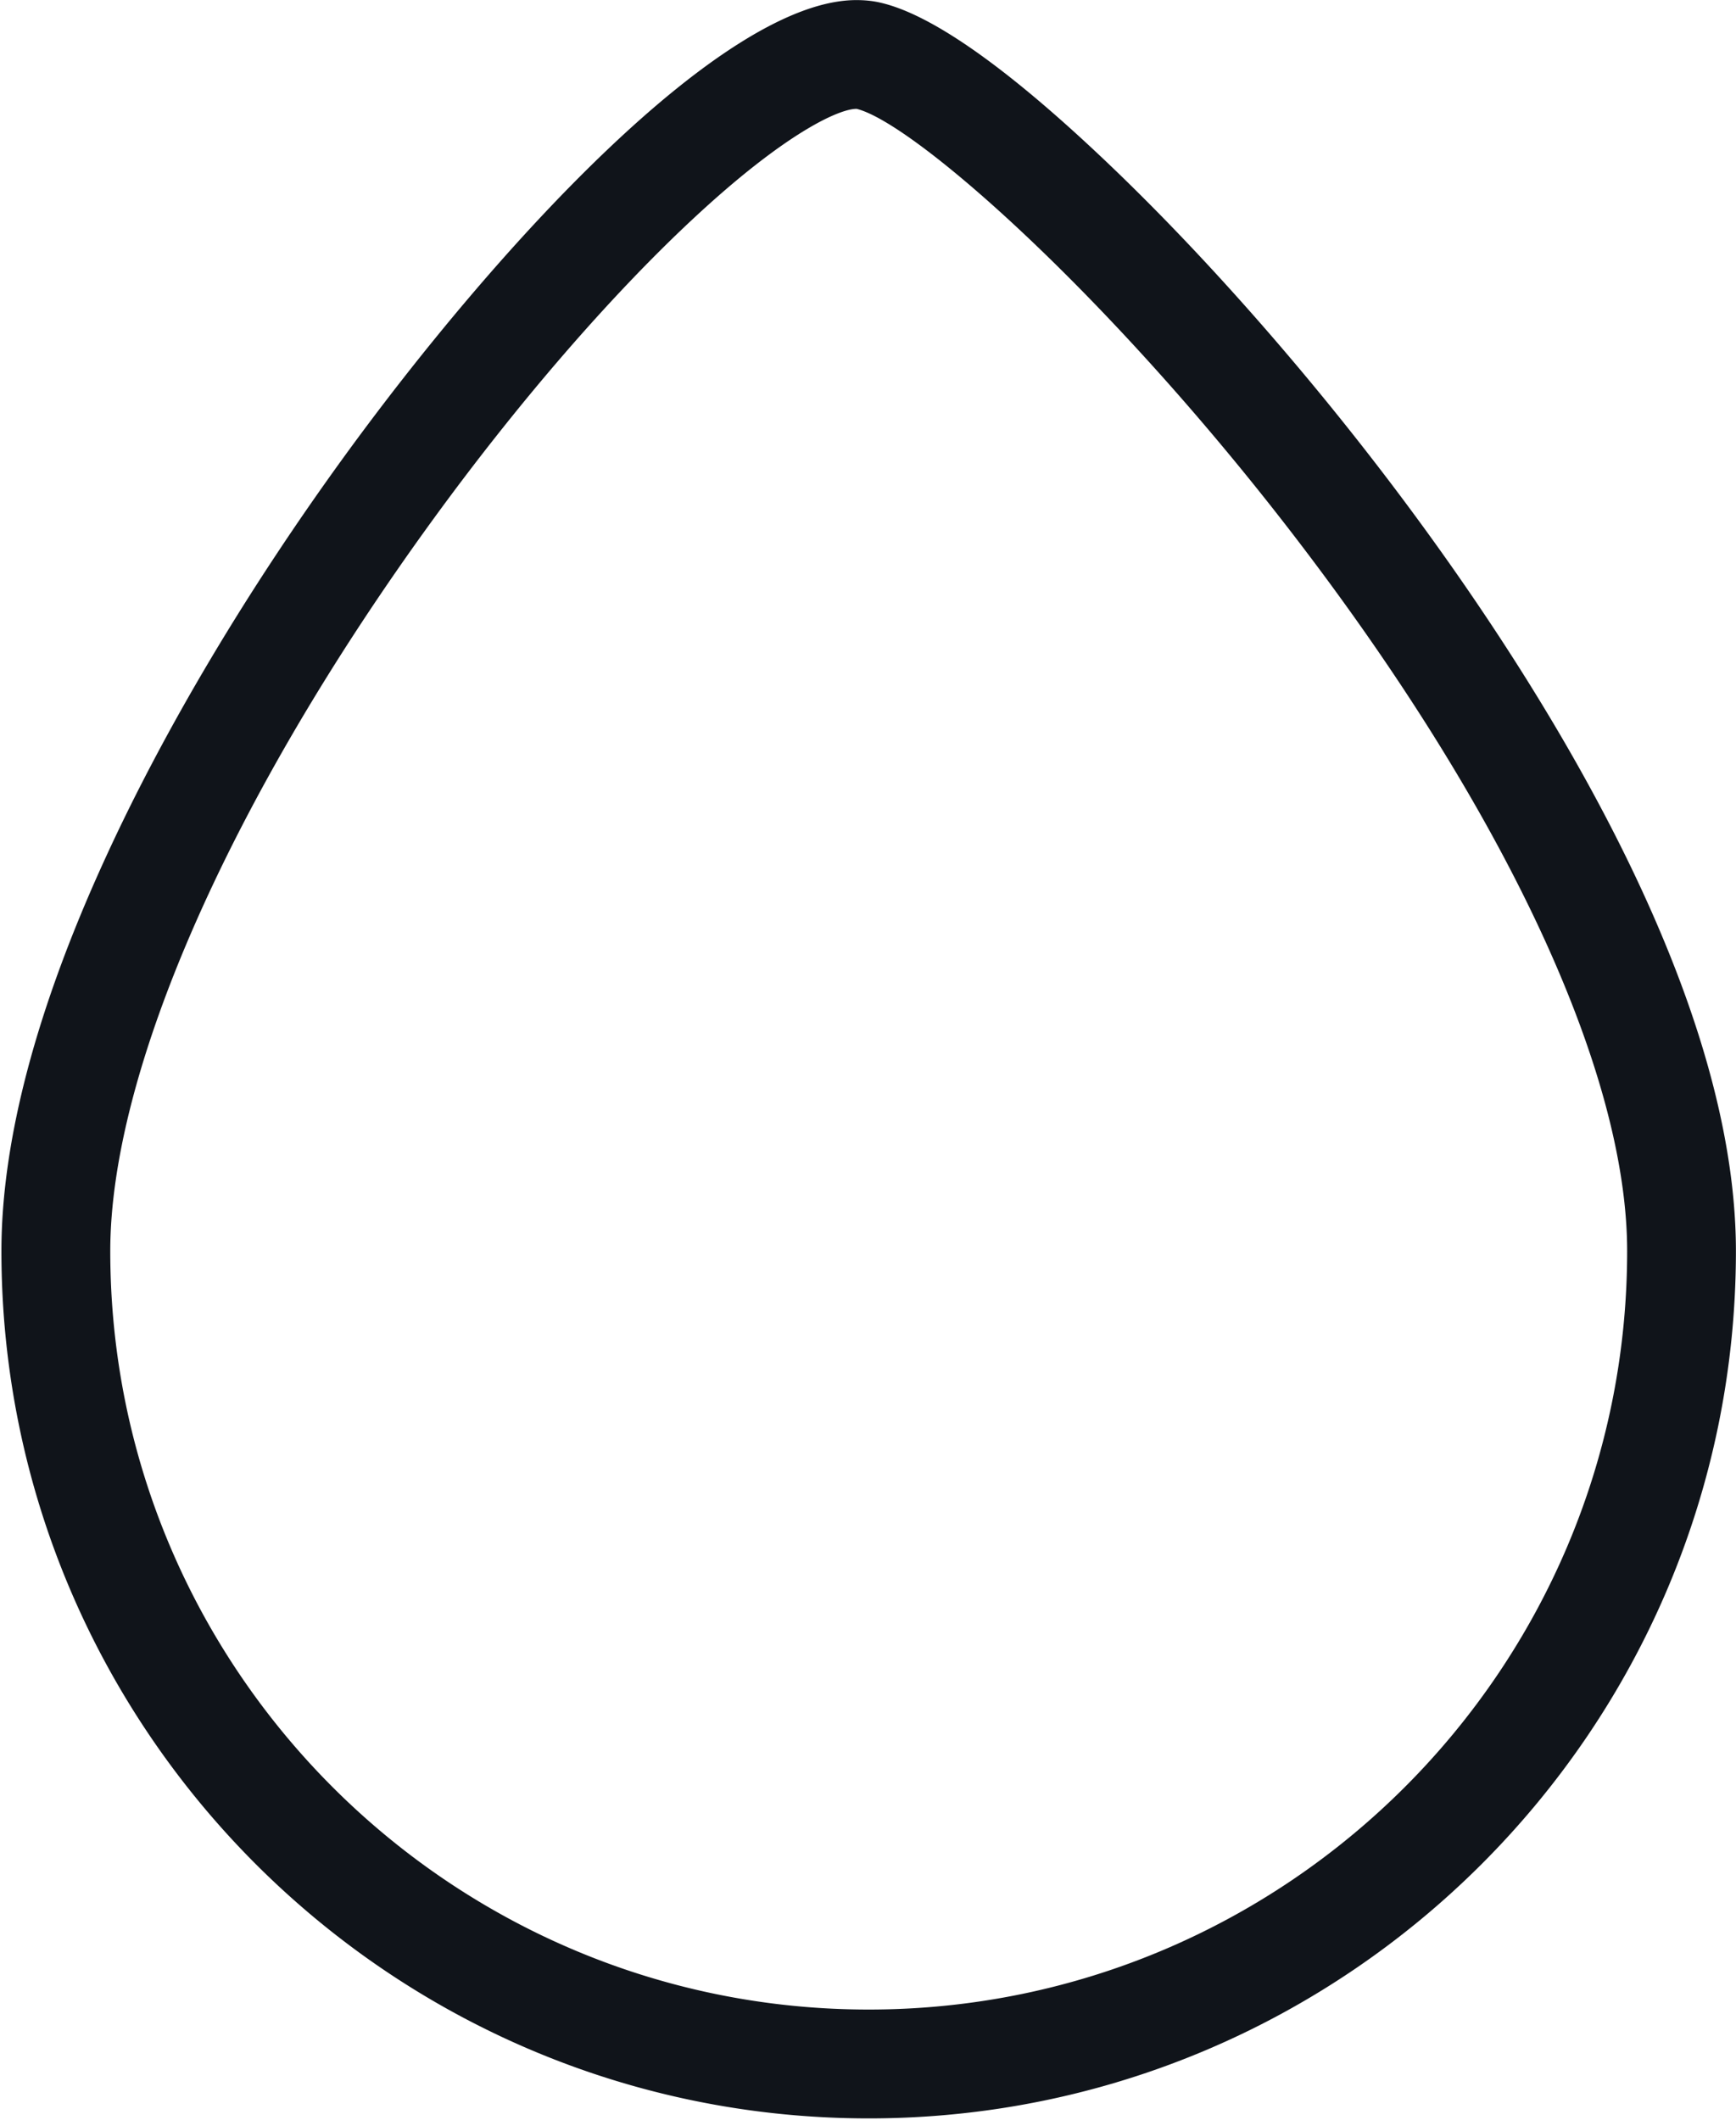 <svg xmlns="http://www.w3.org/2000/svg" width="20.733" height="25.317" viewBox="706.833 3042.5 20.733 25.317"><path d="M717.208 3067.8c-5.711 0-10.358-4.646-10.358-10.358 0-1.32.42-2.906 1.25-4.712.703-1.531 1.687-3.184 2.845-4.779 1.827-2.514 4.525-5.45 6.116-5.45.102 0 .202.01.296.033.596.14 1.474.753 2.61 1.823 1.086 1.022 2.264 2.338 3.318 3.707 1.599 2.075 4.28 6.052 4.28 9.378 0 5.712-4.646 10.358-10.357 10.358Zm-.147-24c-.202 0-.843.279-1.96 1.322-.988.922-2.09 2.198-3.104 3.593-2.409 3.316-3.847 6.579-3.847 8.727 0 4.995 4.063 9.058 9.058 9.058 4.994 0 9.058-4.063 9.058-9.058 0-2.148-1.462-5.277-4.01-8.585-2.231-2.895-4.523-4.892-5.192-5.057a.1.1 0 0 0-.003 0Z" fill="#10141a" fill-rule="evenodd" data-name="Path 17626"/></svg>